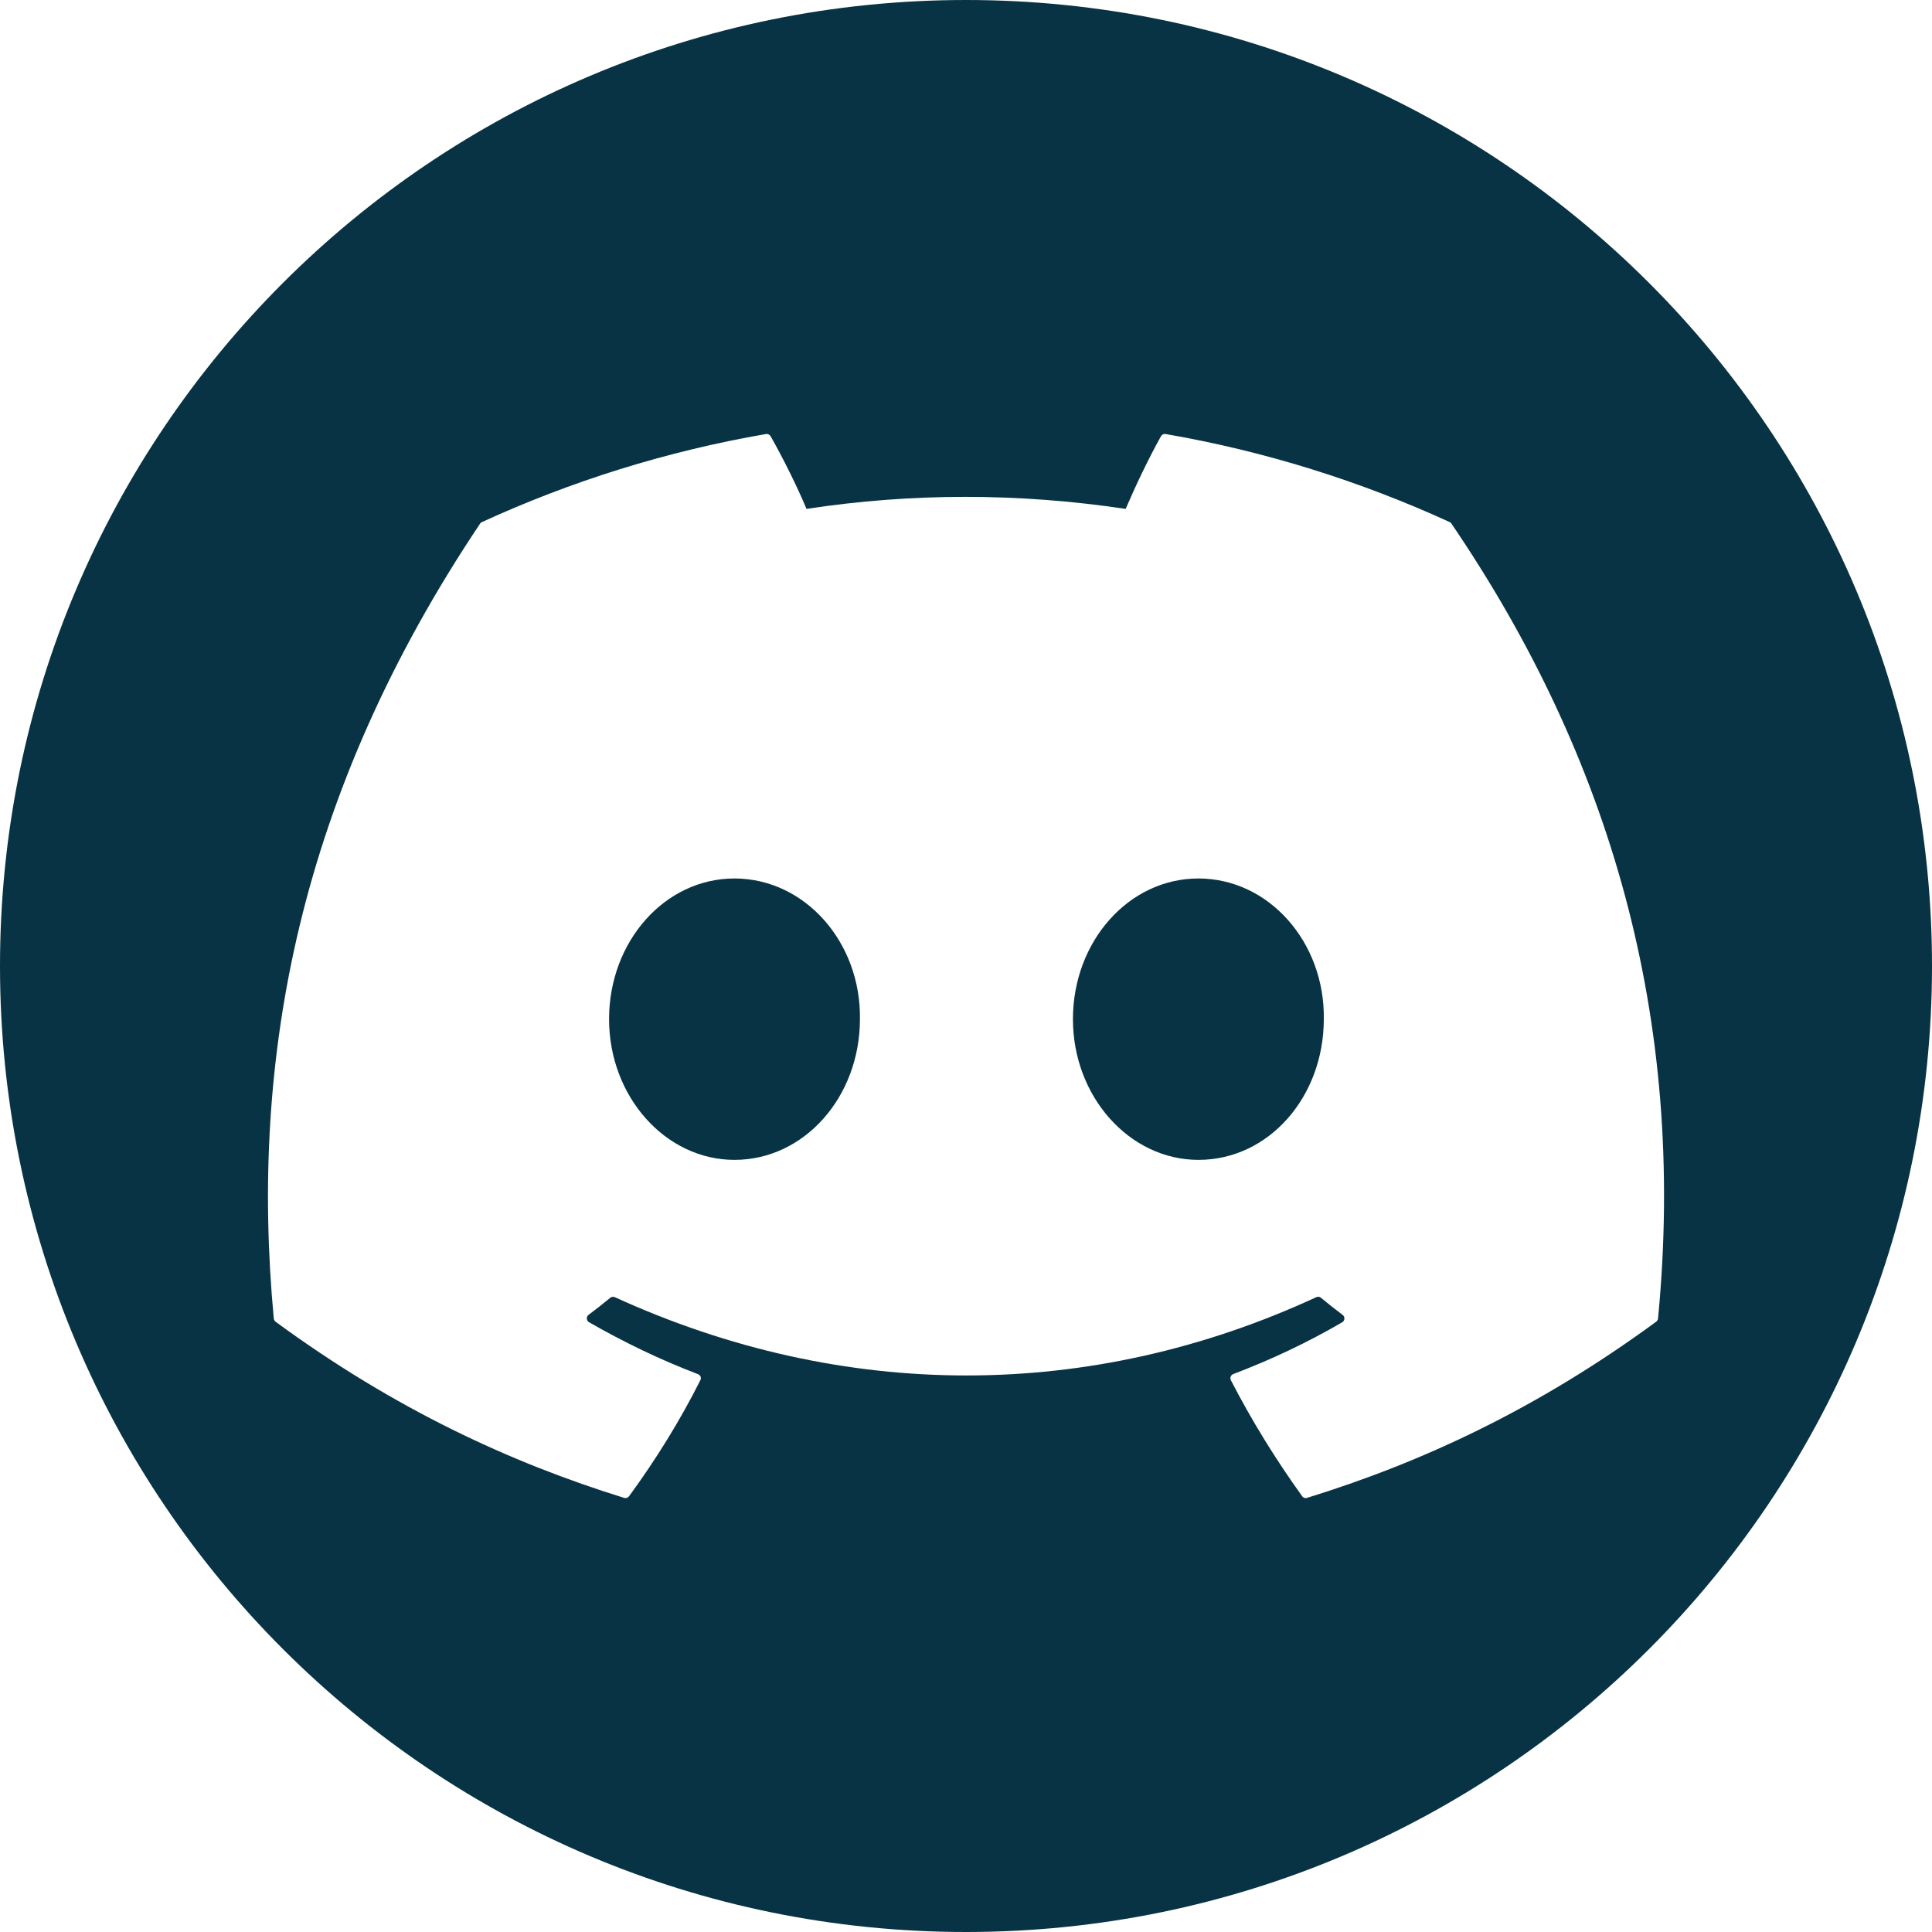 <svg width="20" height="20" viewBox="0 0 20 20" fill="none" xmlns="http://www.w3.org/2000/svg">
<g clip-path="url(#clip0_2846_5905)">
<path d="M8.902 10.55C8.902 11.354 8.327 12.007 7.603 12.007C6.891 12.007 6.305 11.354 6.305 10.55C6.305 9.748 6.88 9.094 7.603 9.094C8.332 9.094 8.914 9.754 8.902 10.55Z" fill="#083344"/>
<path d="M13.704 10.55C13.704 11.354 13.135 12.007 12.406 12.007C11.694 12.007 11.107 11.354 11.107 10.55C11.107 9.748 11.682 9.094 12.406 9.094C13.135 9.094 13.716 9.754 13.704 10.55Z" fill="#083344"/>
<path d="M10 0C4.477 0 0 4.477 0 10C0 15.523 4.477 20 10 20C15.523 20 20 15.523 20 10C20 4.477 15.523 0 10 0ZM17.145 13.682C15.909 14.589 14.711 15.141 13.53 15.506C13.512 15.512 13.491 15.505 13.48 15.489C13.207 15.109 12.959 14.709 12.742 14.288C12.73 14.264 12.741 14.234 12.767 14.224C13.16 14.075 13.534 13.898 13.895 13.688C13.923 13.671 13.925 13.63 13.898 13.611C13.822 13.554 13.746 13.494 13.674 13.434C13.661 13.423 13.642 13.421 13.627 13.428C11.29 14.509 8.729 14.509 6.364 13.428C6.348 13.422 6.33 13.424 6.317 13.435C6.245 13.495 6.169 13.554 6.093 13.611C6.067 13.63 6.069 13.671 6.098 13.688C6.458 13.894 6.832 14.075 7.225 14.225C7.251 14.234 7.263 14.264 7.25 14.288C7.038 14.709 6.79 15.109 6.512 15.489C6.5 15.505 6.48 15.512 6.461 15.506C5.286 15.141 4.089 14.589 2.852 13.682C2.842 13.673 2.835 13.661 2.834 13.648C2.582 10.951 3.095 8.221 4.969 5.422C4.973 5.414 4.98 5.409 4.988 5.405C5.91 4.982 6.898 4.671 7.93 4.493C7.948 4.49 7.967 4.499 7.977 4.515C8.105 4.741 8.25 5.031 8.349 5.268C9.437 5.102 10.542 5.102 11.653 5.268C11.752 5.036 11.892 4.741 12.019 4.515C12.029 4.498 12.048 4.489 12.066 4.493C13.099 4.671 14.087 4.983 15.008 5.405C15.016 5.409 15.023 5.414 15.027 5.423C16.659 7.823 17.465 10.531 17.164 13.648C17.163 13.662 17.156 13.673 17.145 13.682Z" fill="#083344"/>
</g>
<defs>
<clipPath id="clip0_2846_5905">
<rect width="20" height="20" fill="white"/>
</clipPath>
</defs>
</svg>
